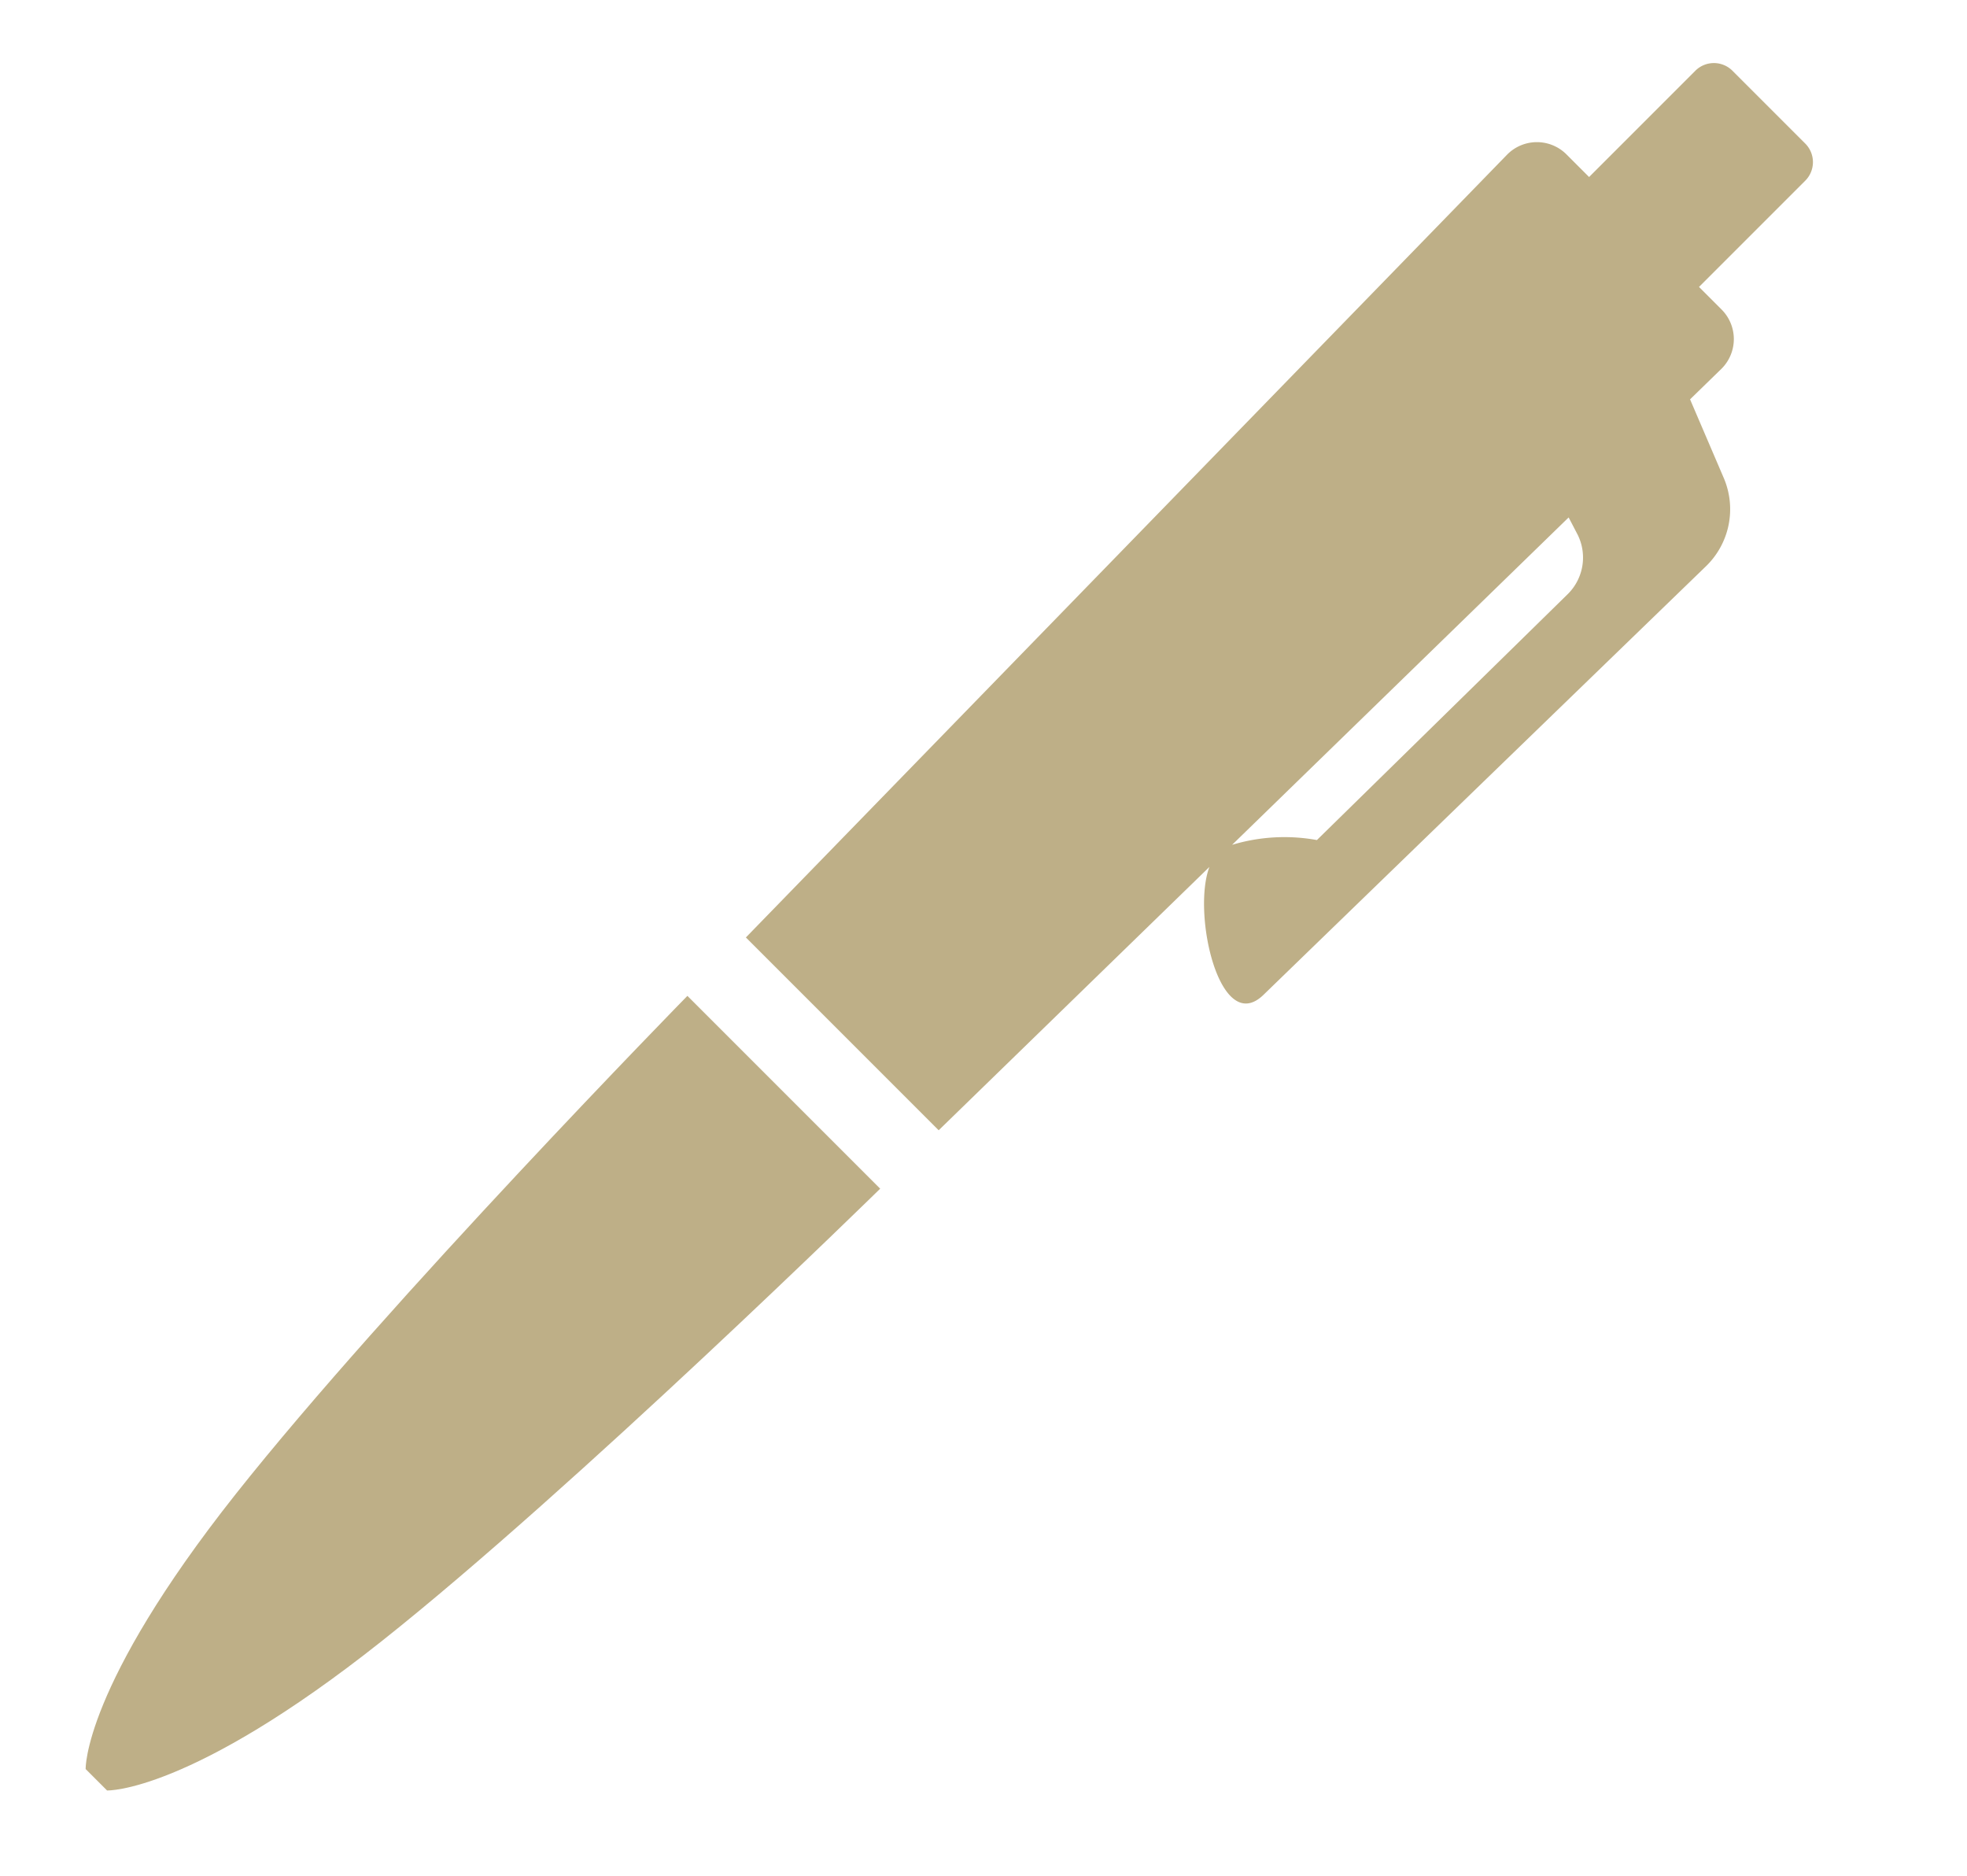 <svg xmlns="http://www.w3.org/2000/svg" width="33.266" height="31.725" viewBox="0 0 33.266 31.725">
  <g id="pen" transform="translate(28.103) rotate(45)">
    <path id="パス_2129" data-name="パス 2129" d="M.556,11.362c.48,4.131,1.493,5.079,1.493,5.079h.512s1.024-.949,1.5-5.079S4.611,0,4.611,0H0S.076,7.23.556,11.362Z" transform="translate(0.256 23.559)" fill="#beaf87"/>
    <path id="パス_2130" data-name="パス 2130" d="M6.459,4.974,5.114,4.436l.01-.744a.707.707,0,0,0-.707-.707h-.54V.443A.444.444,0,0,0,3.433,0H1.692a.444.444,0,0,0-.444.443V2.985H.707A.707.707,0,0,0,0,3.692L.257,22.161H4.868l.089-6.386c.347.77,2.159,1.909,2.176.883C7.2,12.365,7.3,6.242,7.3,6.242A1.342,1.342,0,0,0,6.459,4.974Zm-.538,9.194a3.066,3.066,0,0,0-.957,1.071L5.074,7.3c.119.037.226.071.318.1a.868.868,0,0,1,.588.83Z" fill="#beaf87"/>
  </g>
</svg>
